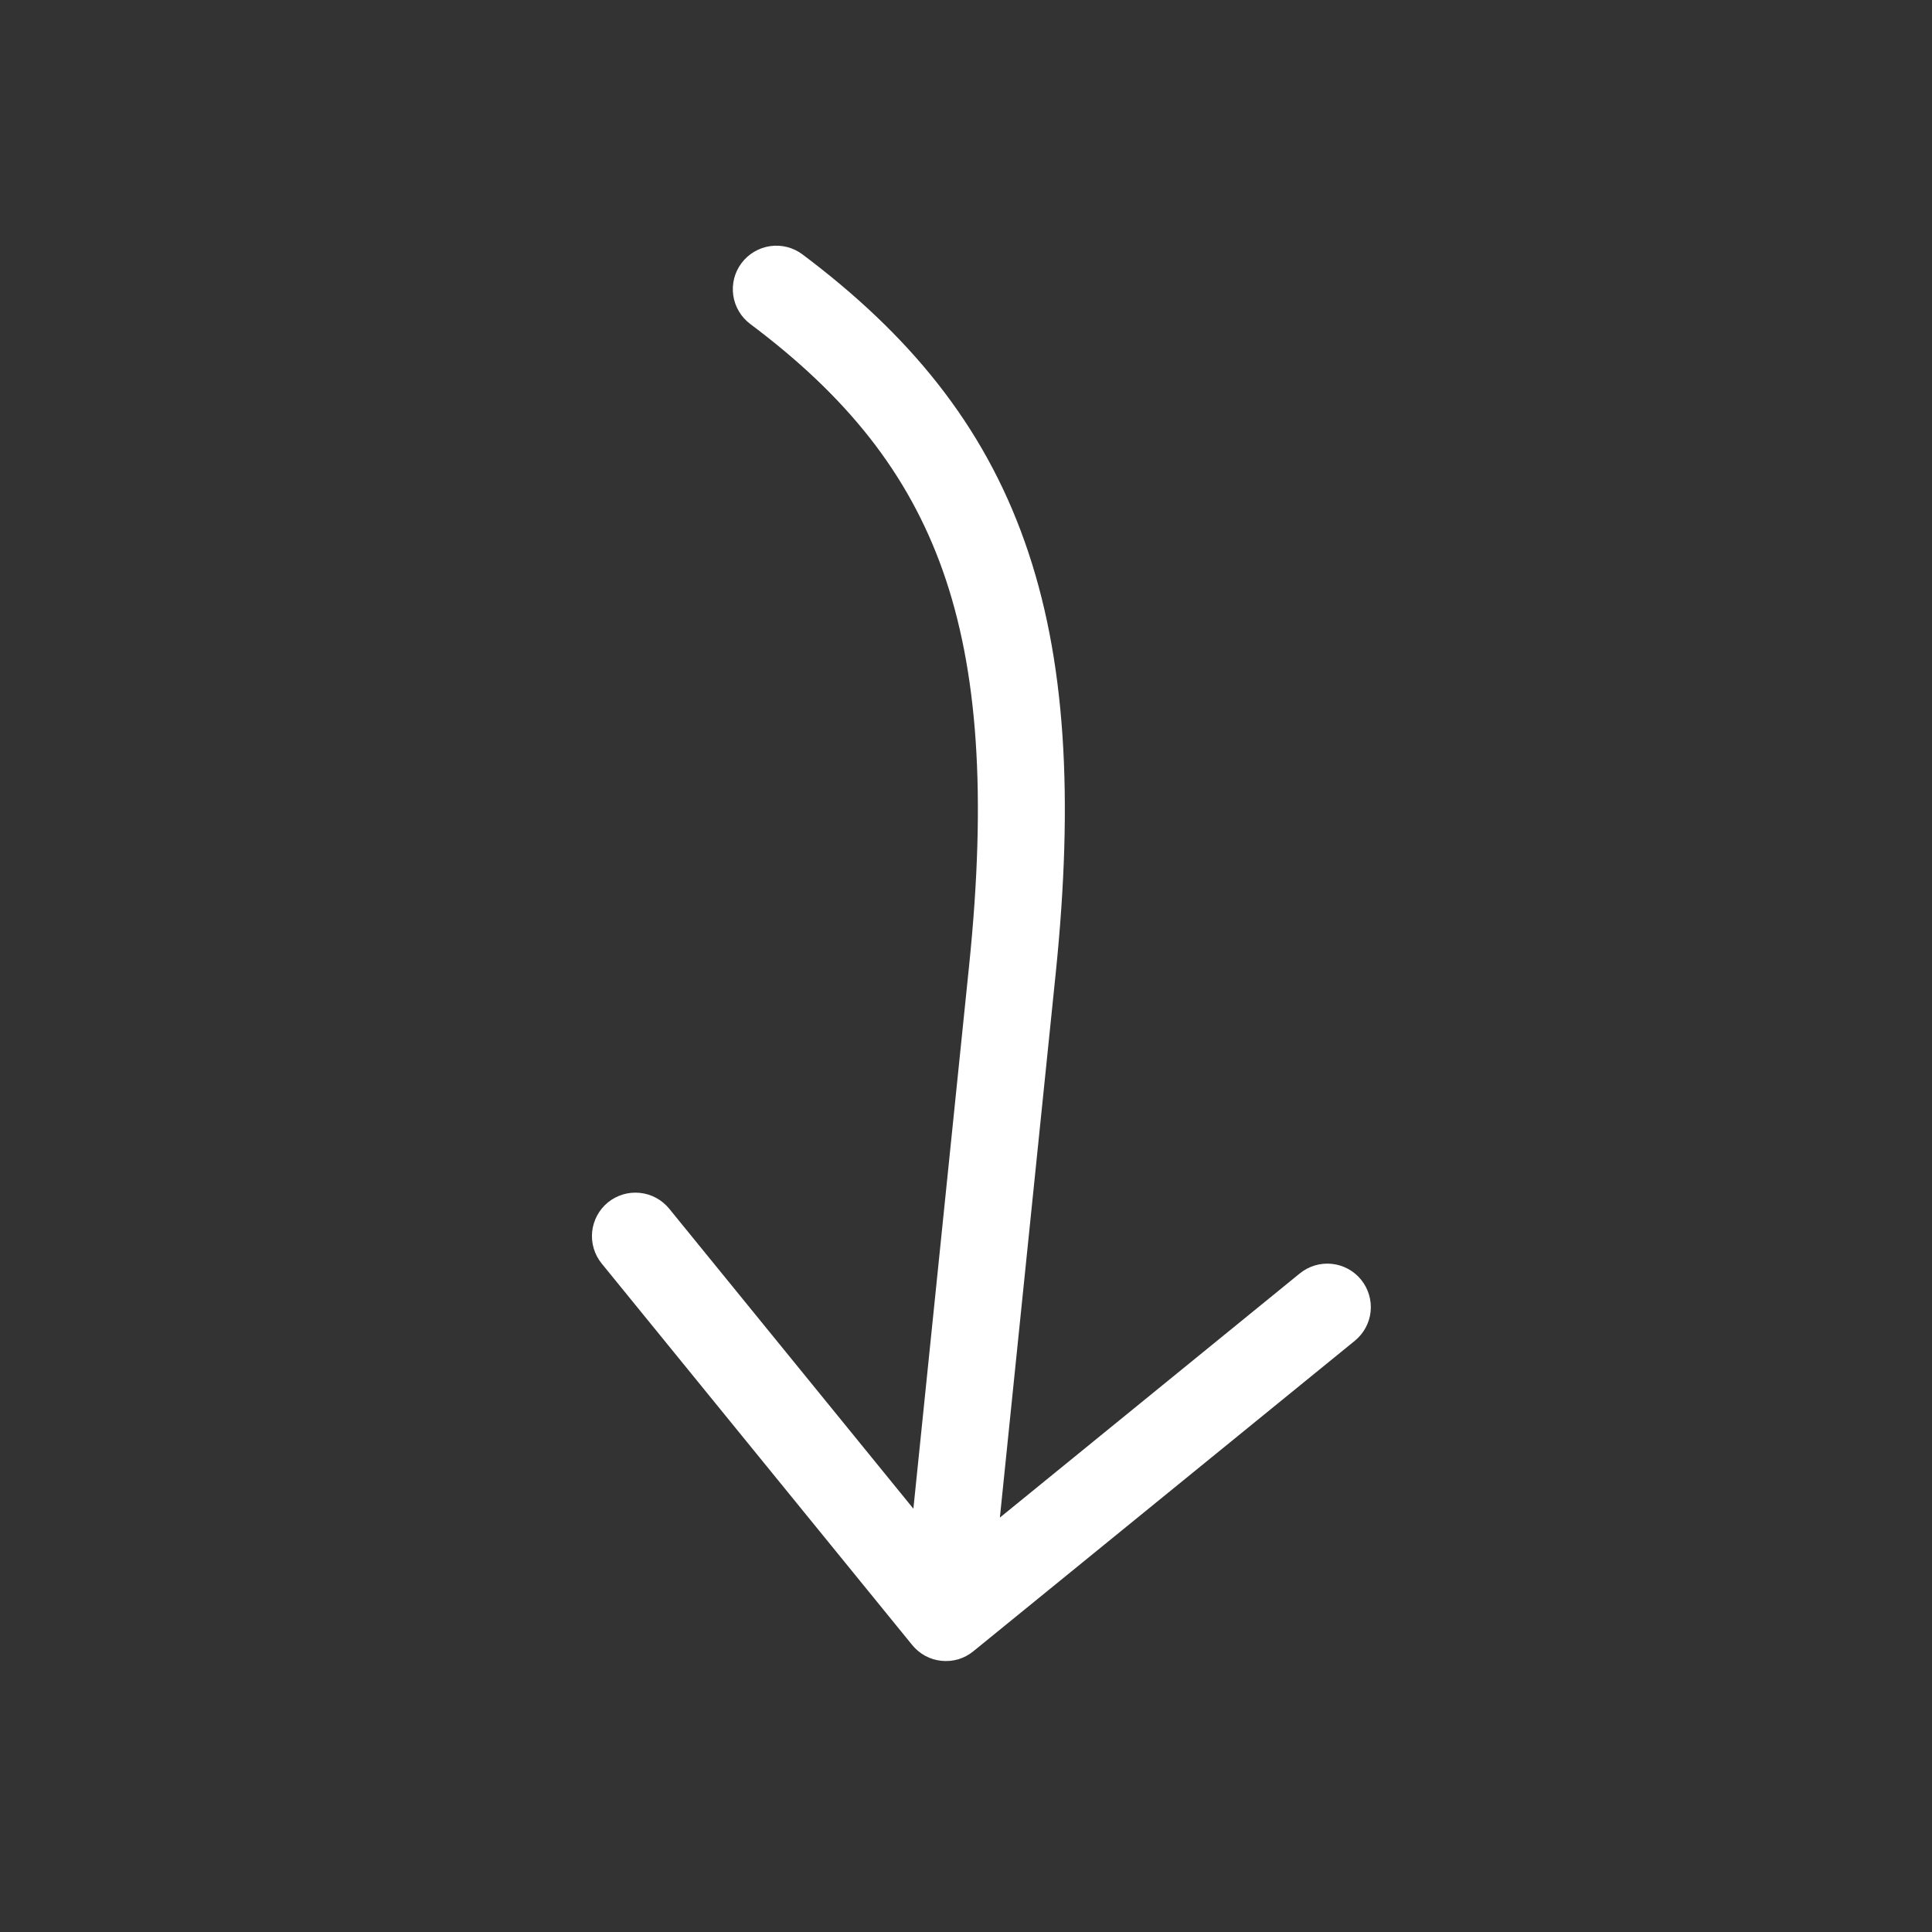 <svg width="30" height="30" viewBox="0 0 30 30" fill="none" xmlns="http://www.w3.org/2000/svg">
<rect x="0" y="0" width="30" height="30" fill="#333333" stroke="none"/>
<path d="M11.65 5.031C11.507 4.924 11.412 4.764 11.386 4.587C11.361 4.409 11.406 4.229 11.514 4.086C11.621 3.943 11.781 3.848 11.958 3.822C12.135 3.796 12.315 3.842 12.459 3.949C14.116 5.192 15.267 6.588 15.912 8.413C16.552 10.217 16.673 12.381 16.393 15.114L15.526 23.565L20.184 19.773C20.323 19.66 20.501 19.607 20.679 19.625C20.857 19.643 21.021 19.731 21.134 19.87C21.247 20.009 21.301 20.187 21.283 20.365C21.265 20.543 21.176 20.707 21.037 20.82L15.114 25.641C15.046 25.697 14.966 25.739 14.882 25.765C14.796 25.79 14.707 25.798 14.619 25.789C14.53 25.78 14.445 25.754 14.367 25.712C14.289 25.669 14.22 25.612 14.164 25.543L9.343 19.62C9.23 19.481 9.177 19.303 9.195 19.125C9.214 18.947 9.302 18.783 9.441 18.67C9.51 18.614 9.589 18.573 9.674 18.547C9.759 18.522 9.848 18.514 9.937 18.523C10.115 18.541 10.278 18.63 10.391 18.768L14.183 23.427L15.05 14.976C15.32 12.337 15.184 10.402 14.64 8.863C14.101 7.342 13.143 6.149 11.65 5.031Z" fill="white"/>
</svg>
